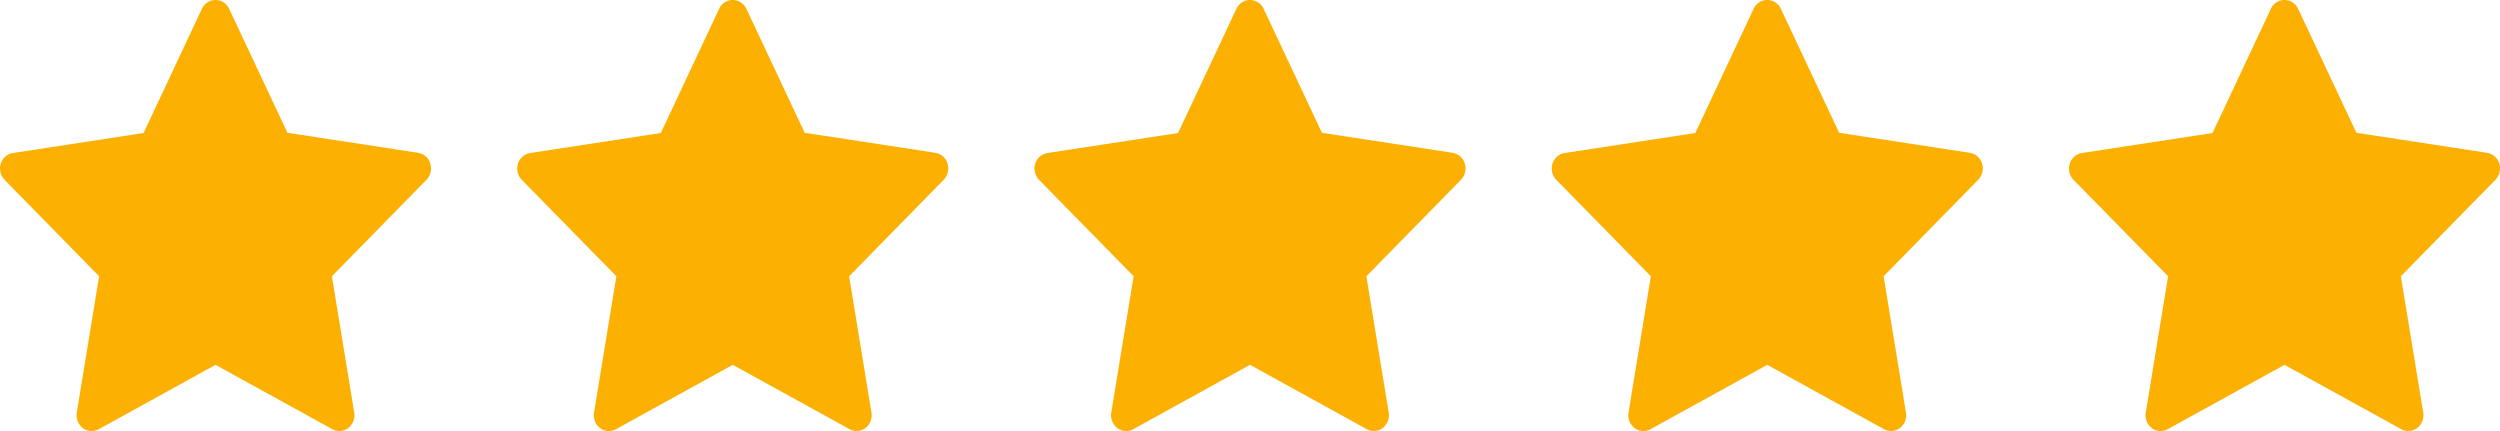 <?xml version="1.0" encoding="UTF-8"?>
<svg xmlns="http://www.w3.org/2000/svg" width="58" height="10" viewBox="0 0 58 10">
  <g id="Gruppe_61816" data-name="Gruppe 61816" transform="translate(6831.376 23669.623)">
    <path id="Icon_feather-star_-_Kontur" data-name="Icon feather-star - Kontur" d="M7.5,2.5a.349.349,0,0,1,.314.2L9.169,5.581l3.031.464a.355.355,0,0,1,.283.25.379.379,0,0,1-.089.376L10.2,8.909l.518,3.161a.375.375,0,0,1-.139.359.337.337,0,0,1-.369.028L7.5,10.964,4.79,12.458a.337.337,0,0,1-.369-.028.375.375,0,0,1-.139-.359L4.8,8.909,2.606,6.672A.379.379,0,0,1,2.517,6.3a.355.355,0,0,1,.283-.25l3.031-.464L7.186,2.7A.349.349,0,0,1,7.5,2.5Z" transform="translate(-6785.876 -23672.123)" fill="#fcb001"></path>
    <path id="Icon_feather-star_-_Kontur-2" data-name="Icon feather-star - Kontur" d="M7.5,2.5a.349.349,0,0,1,.314.2L9.169,5.581l3.031.464a.355.355,0,0,1,.283.25.379.379,0,0,1-.089.376L10.2,8.909l.518,3.161a.375.375,0,0,1-.139.359.337.337,0,0,1-.369.028L7.5,10.964,4.79,12.458a.337.337,0,0,1-.369-.028.375.375,0,0,1-.139-.359L4.8,8.909,2.606,6.672A.379.379,0,0,1,2.517,6.3a.355.355,0,0,1,.283-.25l3.031-.464L7.186,2.7A.349.349,0,0,1,7.5,2.5Z" transform="translate(-6797.876 -23672.123)" fill="#fcb001"></path>
    <path id="Icon_feather-star_-_Kontur-3" data-name="Icon feather-star - Kontur" d="M7.5,2.5a.349.349,0,0,1,.314.2L9.169,5.581l3.031.464a.355.355,0,0,1,.283.25.379.379,0,0,1-.089.376L10.2,8.909l.518,3.161a.375.375,0,0,1-.139.359.337.337,0,0,1-.369.028L7.5,10.964,4.79,12.458a.337.337,0,0,1-.369-.028.375.375,0,0,1-.139-.359L4.8,8.909,2.606,6.672A.379.379,0,0,1,2.517,6.3a.355.355,0,0,1,.283-.25l3.031-.464L7.186,2.7A.349.349,0,0,1,7.5,2.5Z" transform="translate(-6809.876 -23672.123)" fill="#fcb001"></path>
    <path id="Icon_feather-star_-_Kontur-4" data-name="Icon feather-star - Kontur" d="M7.5,2.5a.349.349,0,0,1,.314.2L9.169,5.581l3.031.464a.355.355,0,0,1,.283.25.379.379,0,0,1-.089.376L10.2,8.909l.518,3.161a.375.375,0,0,1-.139.359.337.337,0,0,1-.369.028L7.5,10.964,4.79,12.458a.337.337,0,0,1-.369-.028.375.375,0,0,1-.139-.359L4.8,8.909,2.606,6.672A.379.379,0,0,1,2.517,6.3a.355.355,0,0,1,.283-.25l3.031-.464L7.186,2.7A.349.349,0,0,1,7.5,2.5Z" transform="translate(-6821.876 -23672.123)" fill="#fcb001"></path>
    <path id="Icon_feather-star_-_Kontur-5" data-name="Icon feather-star - Kontur" d="M7.5,2.5a.349.349,0,0,1,.314.2L9.169,5.581l3.031.464a.355.355,0,0,1,.283.25.379.379,0,0,1-.089.376L10.2,8.909l.518,3.161a.375.375,0,0,1-.139.359.337.337,0,0,1-.369.028L7.5,10.964,4.79,12.458a.337.337,0,0,1-.369-.028.375.375,0,0,1-.139-.359L4.8,8.909,2.606,6.672A.379.379,0,0,1,2.517,6.3a.355.355,0,0,1,.283-.25l3.031-.464L7.186,2.7A.349.349,0,0,1,7.5,2.5Z" transform="translate(-6833.876 -23672.123)" fill="#fcb001"></path>
  </g>
</svg>
